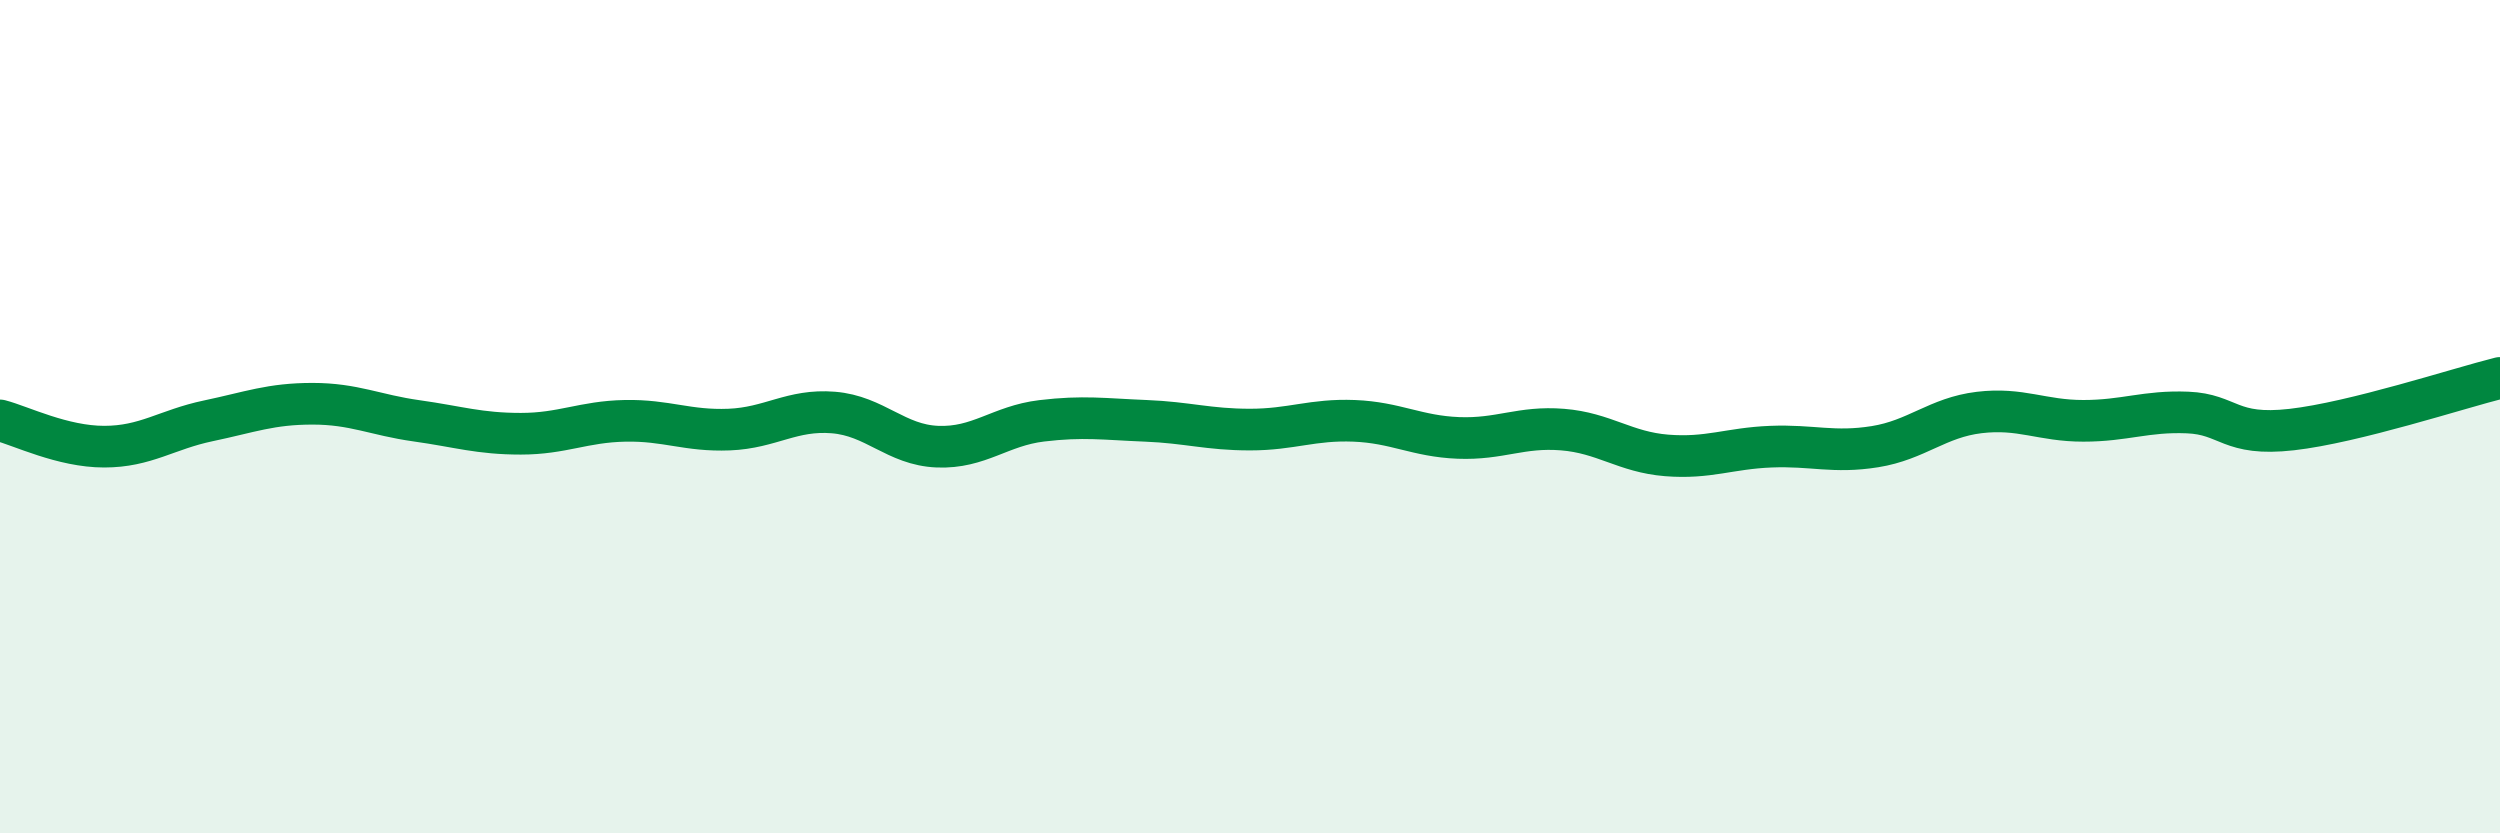 
    <svg width="60" height="20" viewBox="0 0 60 20" xmlns="http://www.w3.org/2000/svg">
      <path
        d="M 0,10.09 C 0.5,10.22 1.5,10.72 2.5,10.72 C 3.5,10.72 4,10.31 5,10.1 C 6,9.89 6.5,9.69 7.5,9.69 C 8.5,9.69 9,9.96 10,10.1 C 11,10.24 11.5,10.41 12.5,10.41 C 13.5,10.41 14,10.12 15,10.1 C 16,10.08 16.5,10.35 17.5,10.31 C 18.5,10.27 19,9.82 20,9.9 C 21,9.98 21.5,10.68 22.5,10.72 C 23.5,10.76 24,10.22 25,10.1 C 26,9.98 26.5,10.06 27.5,10.1 C 28.5,10.14 29,10.31 30,10.31 C 31,10.31 31.5,10.06 32.5,10.1 C 33.5,10.14 34,10.47 35,10.51 C 36,10.55 36.5,10.23 37.5,10.31 C 38.5,10.39 39,10.85 40,10.93 C 41,11.01 41.5,10.76 42.5,10.72 C 43.5,10.68 44,10.88 45,10.72 C 46,10.56 46.5,10.02 47.5,9.9 C 48.5,9.78 49,10.1 50,10.1 C 51,10.1 51.5,9.86 52.5,9.9 C 53.5,9.94 53.5,10.48 55,10.31 C 56.5,10.14 59,9.32 60,9.07L60 20L0 20Z"
        fill="#008740"
        opacity="0.1"
        stroke-linecap="round"
        stroke-linejoin="round"
      />
      <path
        d="M 0,10.09 C 0.5,10.22 1.5,10.72 2.5,10.72 C 3.5,10.72 4,10.31 5,10.1 C 6,9.89 6.5,9.69 7.5,9.69 C 8.5,9.69 9,9.96 10,10.1 C 11,10.24 11.5,10.41 12.5,10.41 C 13.5,10.41 14,10.12 15,10.1 C 16,10.08 16.5,10.35 17.5,10.31 C 18.5,10.27 19,9.82 20,9.9 C 21,9.98 21.5,10.68 22.5,10.72 C 23.5,10.76 24,10.22 25,10.1 C 26,9.98 26.5,10.06 27.5,10.1 C 28.5,10.14 29,10.31 30,10.31 C 31,10.31 31.5,10.06 32.5,10.1 C 33.5,10.14 34,10.47 35,10.51 C 36,10.55 36.5,10.23 37.5,10.31 C 38.5,10.39 39,10.85 40,10.93 C 41,11.01 41.5,10.76 42.5,10.72 C 43.5,10.68 44,10.88 45,10.72 C 46,10.56 46.5,10.02 47.5,9.9 C 48.5,9.78 49,10.1 50,10.1 C 51,10.1 51.5,9.86 52.5,9.9 C 53.5,9.94 53.5,10.48 55,10.31 C 56.5,10.14 59,9.32 60,9.07"
        stroke="#008740"
        stroke-width="1"
        fill="none"
        stroke-linecap="round"
        stroke-linejoin="round"
      />
    </svg>
  